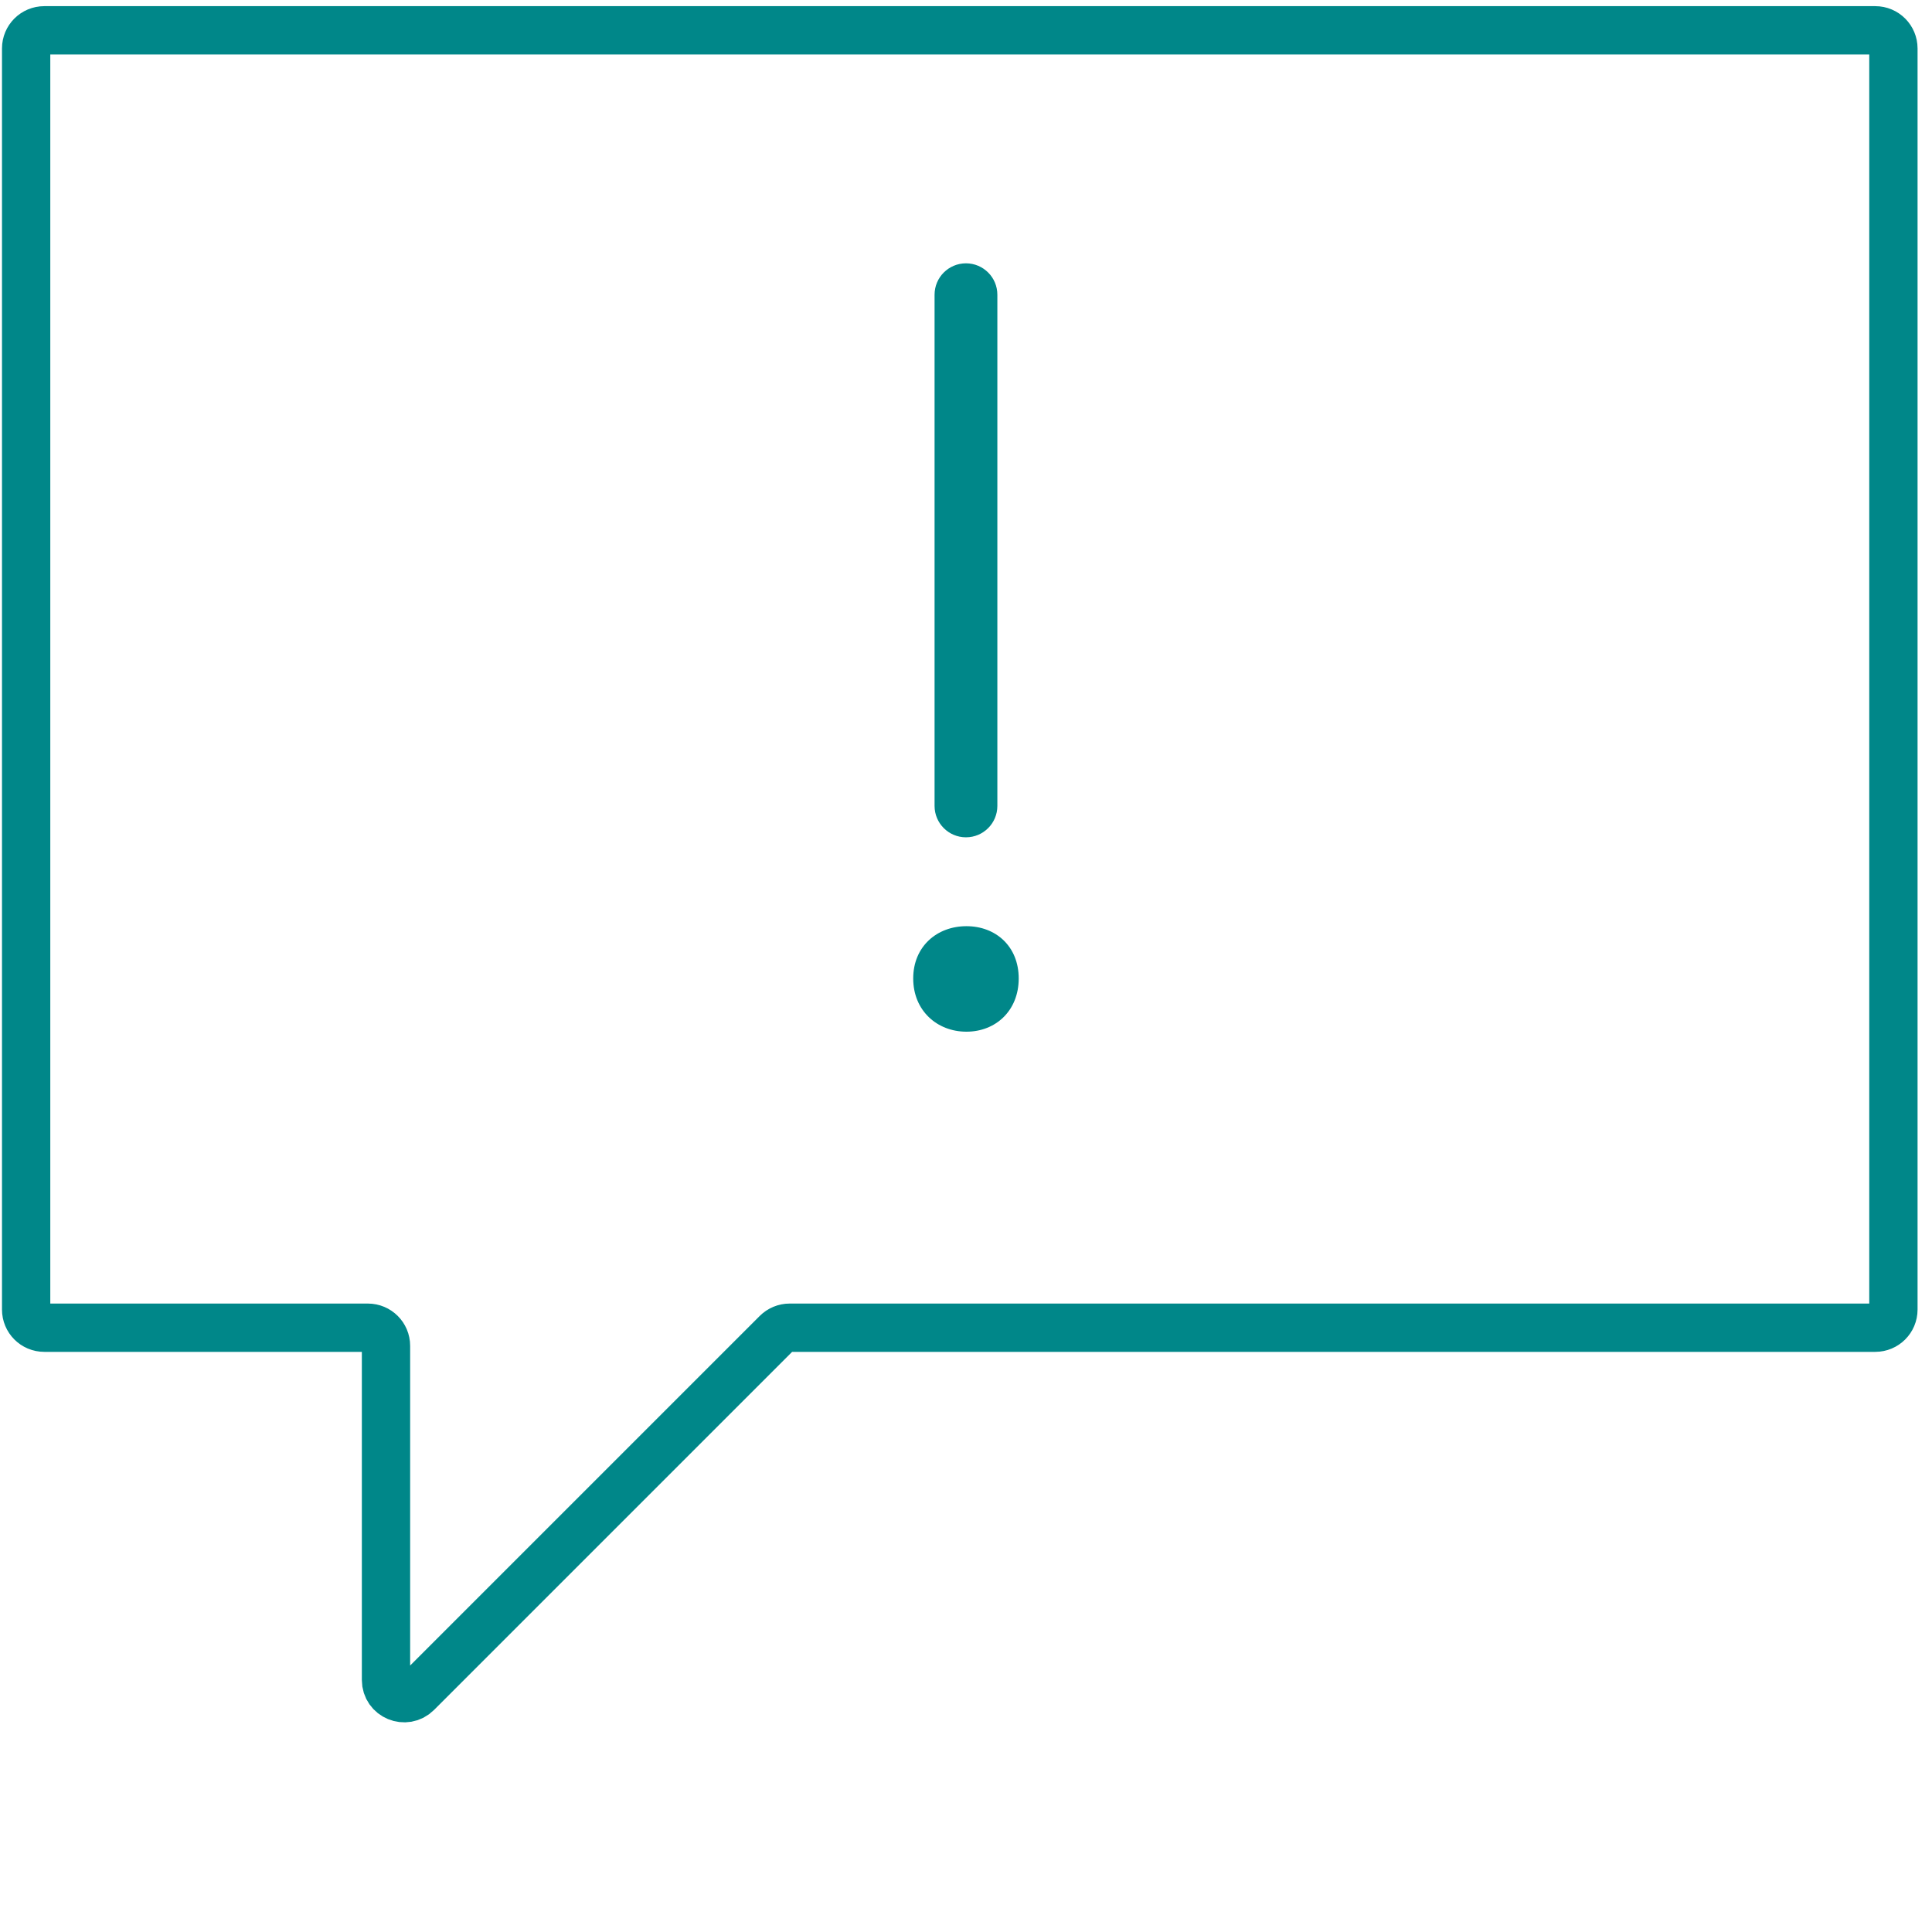 <?xml version="1.0" encoding="UTF-8"?>
<svg xmlns="http://www.w3.org/2000/svg" width="400" height="400" viewBox="0 0 400 400" fill="none">
  <g clip-path="url(#clip0_2530_1662)">
    <path d="M208.783 274.888H163.485C162.492 274.888 161.533 275.285 160.822 275.996L86.334 350.485C83.969 352.85 79.917 351.179 79.917 347.822V278.643C79.917 276.559 78.23 274.888 76.163 274.888H9.166C7.082 274.888 5.412 273.201 5.412 271.134V10.029C5.412 7.945 7.099 6.274 9.166 6.274H388.256C390.339 6.274 392.01 7.961 392.01 10.029V271.134C392.01 273.218 390.323 274.888 388.256 274.888H208.75H208.783Z" stroke="#008789" stroke-width="10" stroke-linecap="round" stroke-linejoin="round"></path>
    <path d="M189.071 202.583C189.071 195.935 194.009 191.757 200.088 191.757C206.166 191.757 210.914 195.935 210.914 202.583C210.914 209.231 206.166 213.6 200.088 213.6C194.009 213.6 189.071 209.231 189.071 202.583Z" fill="#008789"></path>
    <path fill-rule="evenodd" clip-rule="evenodd" d="M199.992 173.356C196.402 173.356 193.492 170.446 193.492 166.856L193.492 61.019C193.492 57.429 196.402 54.519 199.992 54.519C203.582 54.519 206.492 57.429 206.492 61.019L206.492 166.856C206.492 170.446 203.582 173.356 199.992 173.356Z" fill="#008789"></path>
  </g>
  <defs>
    <clipPath id="clip0_2530_1662">
      <rect width="400" height="400" fill="white"></rect>
    </clipPath>
  </defs>
</svg>
